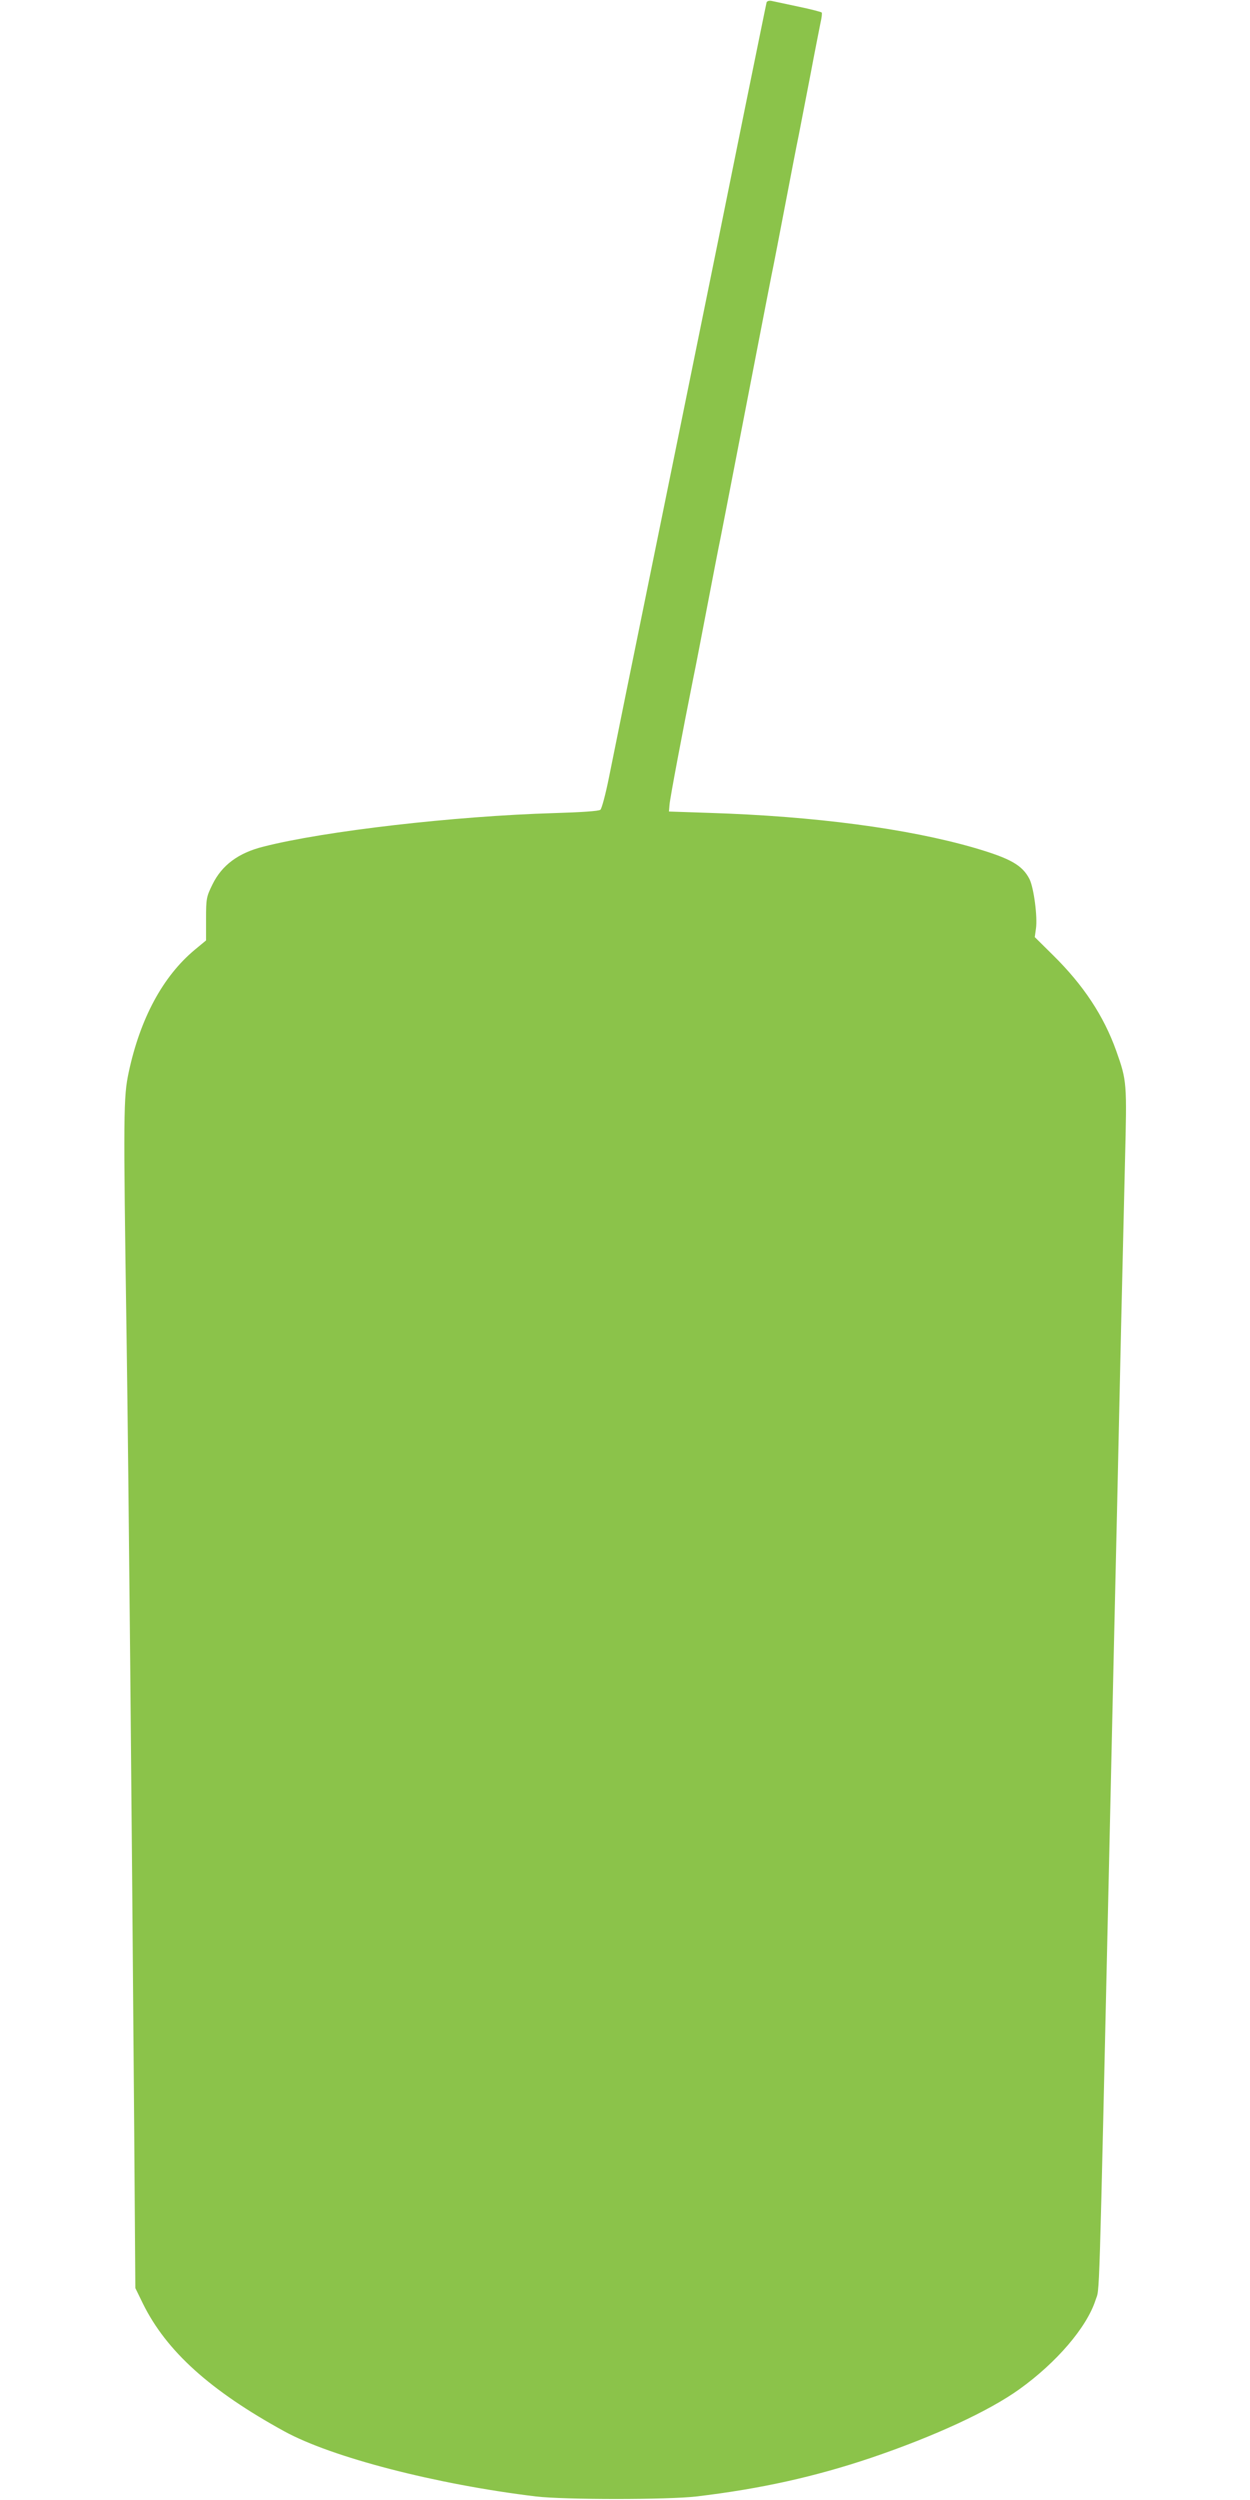 <?xml version="1.0" standalone="no"?>
<!DOCTYPE svg PUBLIC "-//W3C//DTD SVG 20010904//EN"
 "http://www.w3.org/TR/2001/REC-SVG-20010904/DTD/svg10.dtd">
<svg version="1.0" xmlns="http://www.w3.org/2000/svg"
 width="640pt" height="1280pt" viewBox="0 0 640 1280"
 preserveAspectRatio="xMidYMid meet">
<g transform="translate(0,1280) scale(0.1,-0.1)"
fill="#8bc34a" stroke="none">
<path d="M3925 12788 c-2 -7 -51 -249 -110 -538 -111 -548 -154 -763 -336
-1655 -272 -1333 -332 -1630 -361 -1775 -17 -85 -37 -160 -44 -166 -8 -7 -100
-13 -236 -17 -509 -15 -1178 -92 -1490 -172 -128 -32 -212 -95 -260 -193 -31
-63 -33 -72 -33 -177 l0 -110 -58 -48 c-163 -136 -279 -351 -338 -627 -27
-127 -28 -199 -11 -1350 11 -757 26 -2382 39 -4045 l6 -830 39 -80 c120 -243
344 -445 723 -653 244 -134 778 -272 1290 -334 146 -17 673 -17 820 0 329 39
607 101 895 198 324 110 603 239 759 351 191 137 345 317 390 456 22 70 16
-123 71 2310 19 847 30 1343 40 1767 5 234 14 641 20 905 6 264 15 647 20 850
10 403 10 410 -45 565 -64 179 -168 336 -322 488 l-95 94 6 43 c9 59 -11 210
-33 254 -37 72 -98 106 -282 160 -342 99 -818 162 -1356 179 l-208 7 3 35 c2
31 66 370 122 650 11 52 42 214 70 360 28 146 59 308 70 360 10 52 42 214 70
360 28 146 55 285 60 310 5 25 32 164 60 310 28 146 60 308 70 360 11 52 42
214 70 360 28 146 59 308 70 360 10 52 37 192 60 310 22 118 46 237 51 263 6
26 9 50 6 53 -3 3 -56 17 -119 30 -62 13 -123 26 -136 29 -13 3 -24 0 -27 -7z"/>
</g>
</svg>
